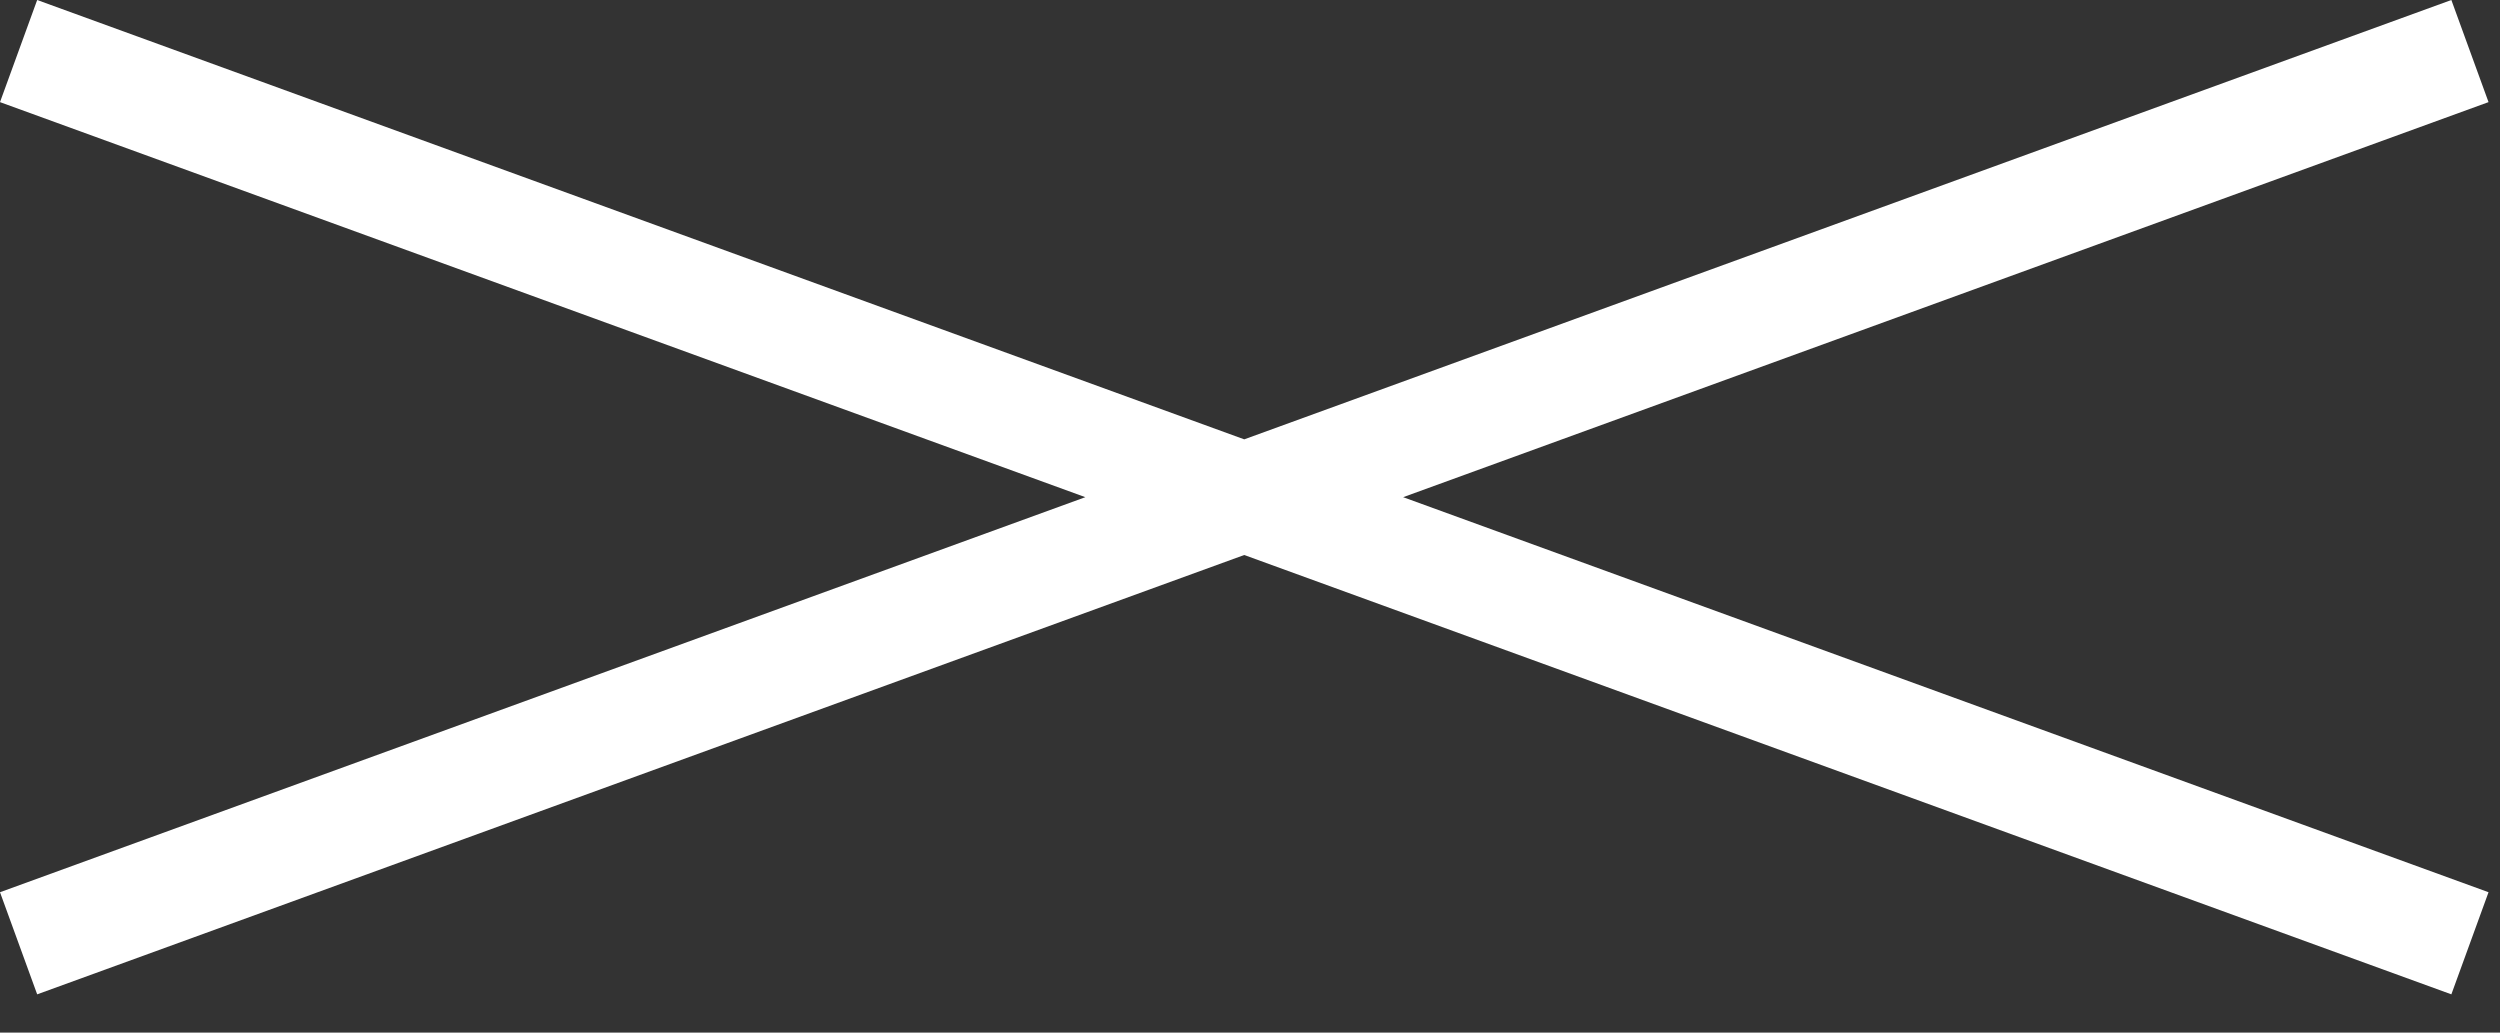<?xml version="1.0" encoding="UTF-8" standalone="no"?>
<!DOCTYPE svg PUBLIC "-//W3C//DTD SVG 1.1//EN" "http://www.w3.org/Graphics/SVG/1.1/DTD/svg11.dtd">
<svg width="100%" height="100%" viewBox="0 0 46 19" version="1.1" xmlns="http://www.w3.org/2000/svg" xmlns:xlink="http://www.w3.org/1999/xlink" xml:space="preserve" xmlns:serif="http://www.serif.com/" style="fill-rule:evenodd;clip-rule:evenodd;stroke-linejoin:round;stroke-miterlimit:2;">
    <rect x="0" y="0" width="46" height="19" fill="#333333" stroke="none"/>
    <g transform="matrix(1,0,0,1,-93.106,-0.852)">
        <path d="M116,8.936L93.79,0.852L93.106,2.731L113.076,10L93.106,17.269L93.79,19.148L116,11.064L138.211,19.148L138.895,17.269L118.924,10L138.895,2.731L138.211,0.852L116,8.936Z" style="fill:white;"/>
    </g>
</svg>
